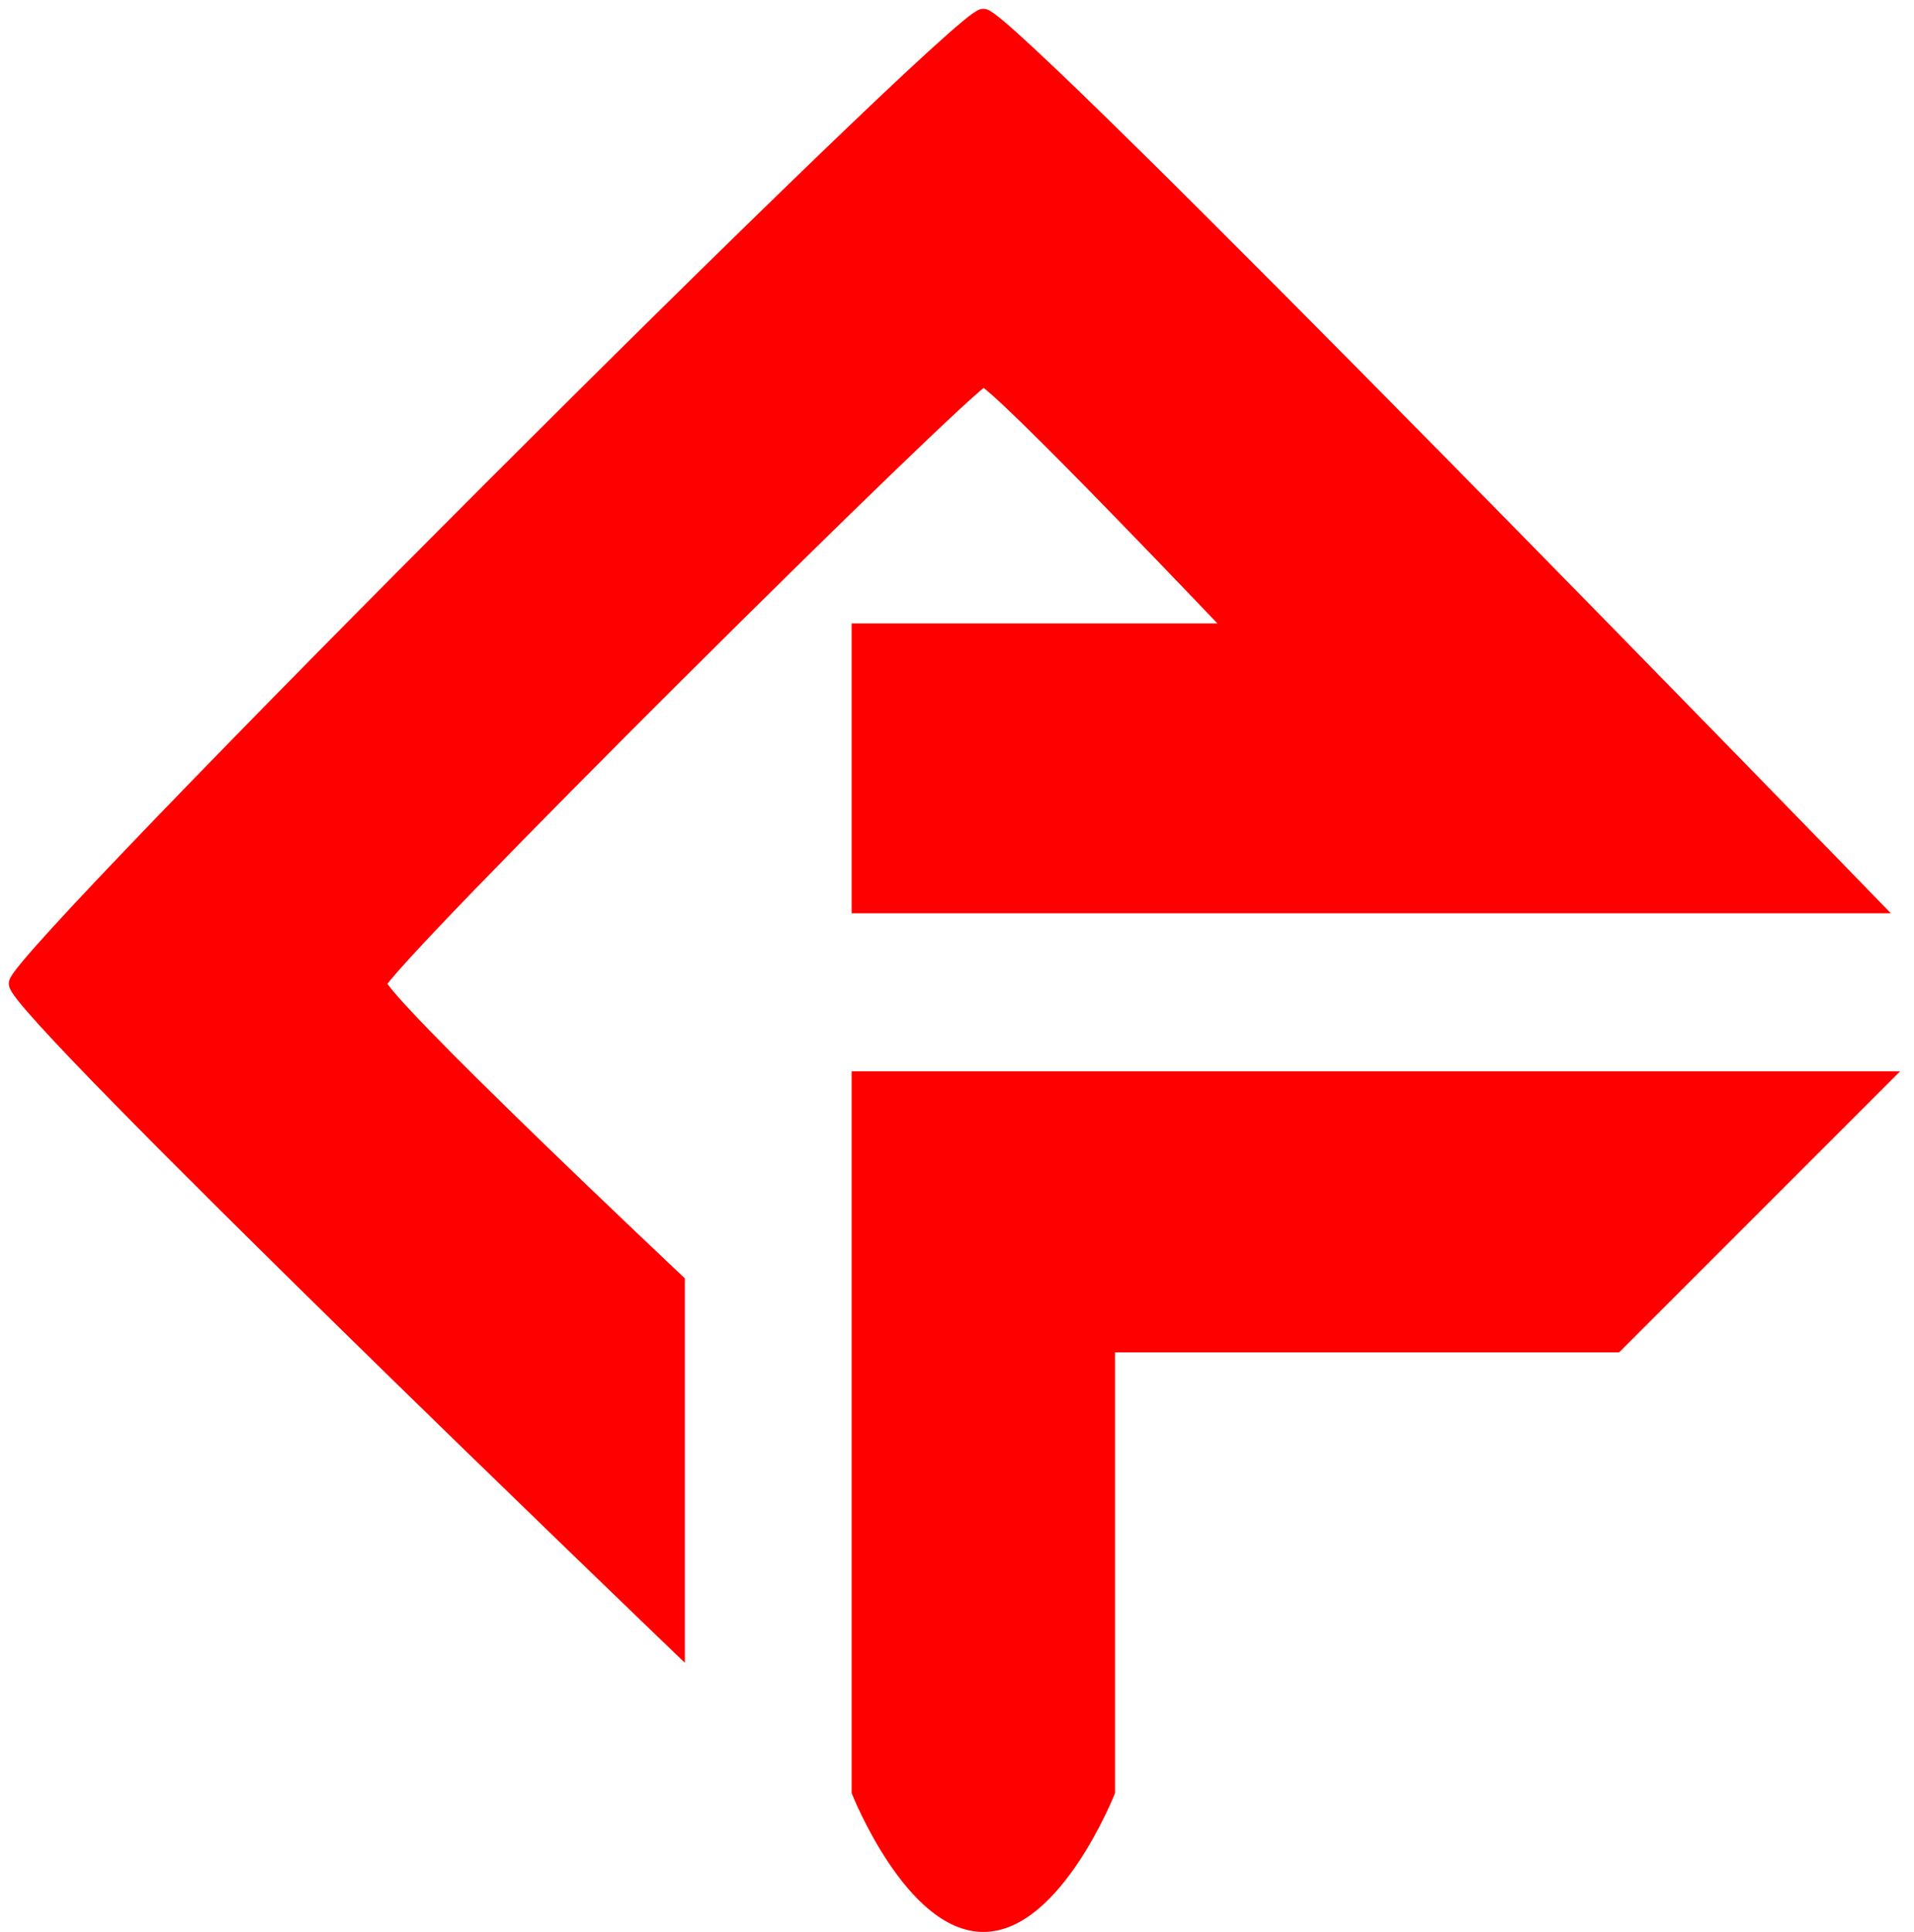 <svg xmlns="http://www.w3.org/2000/svg" width="109" height="110" viewBox="0 0 109 110" fill="none"><path d="M107 61.5H49V102C49 102 51.994 109.5 56 109.5C60.006 109.5 63 102 63 102V76.5H92L107 61.5Z" fill="#FF0000" stroke="#FF0000"></path><path d="M38.5 73V93.5C38.5 93.5 1 57.5 1 56C1 54.5 54.5 1 56 1C57.5 1 106.5 51.5 106.5 51.5H49V36H70.5C70.5 36 56.739 21.5 56 21.5C55.261 21.5 21.5 55 21.5 56C21.5 57 38.5 73 38.5 73Z" fill="#FF0000" stroke="#FF0000"></path></svg>